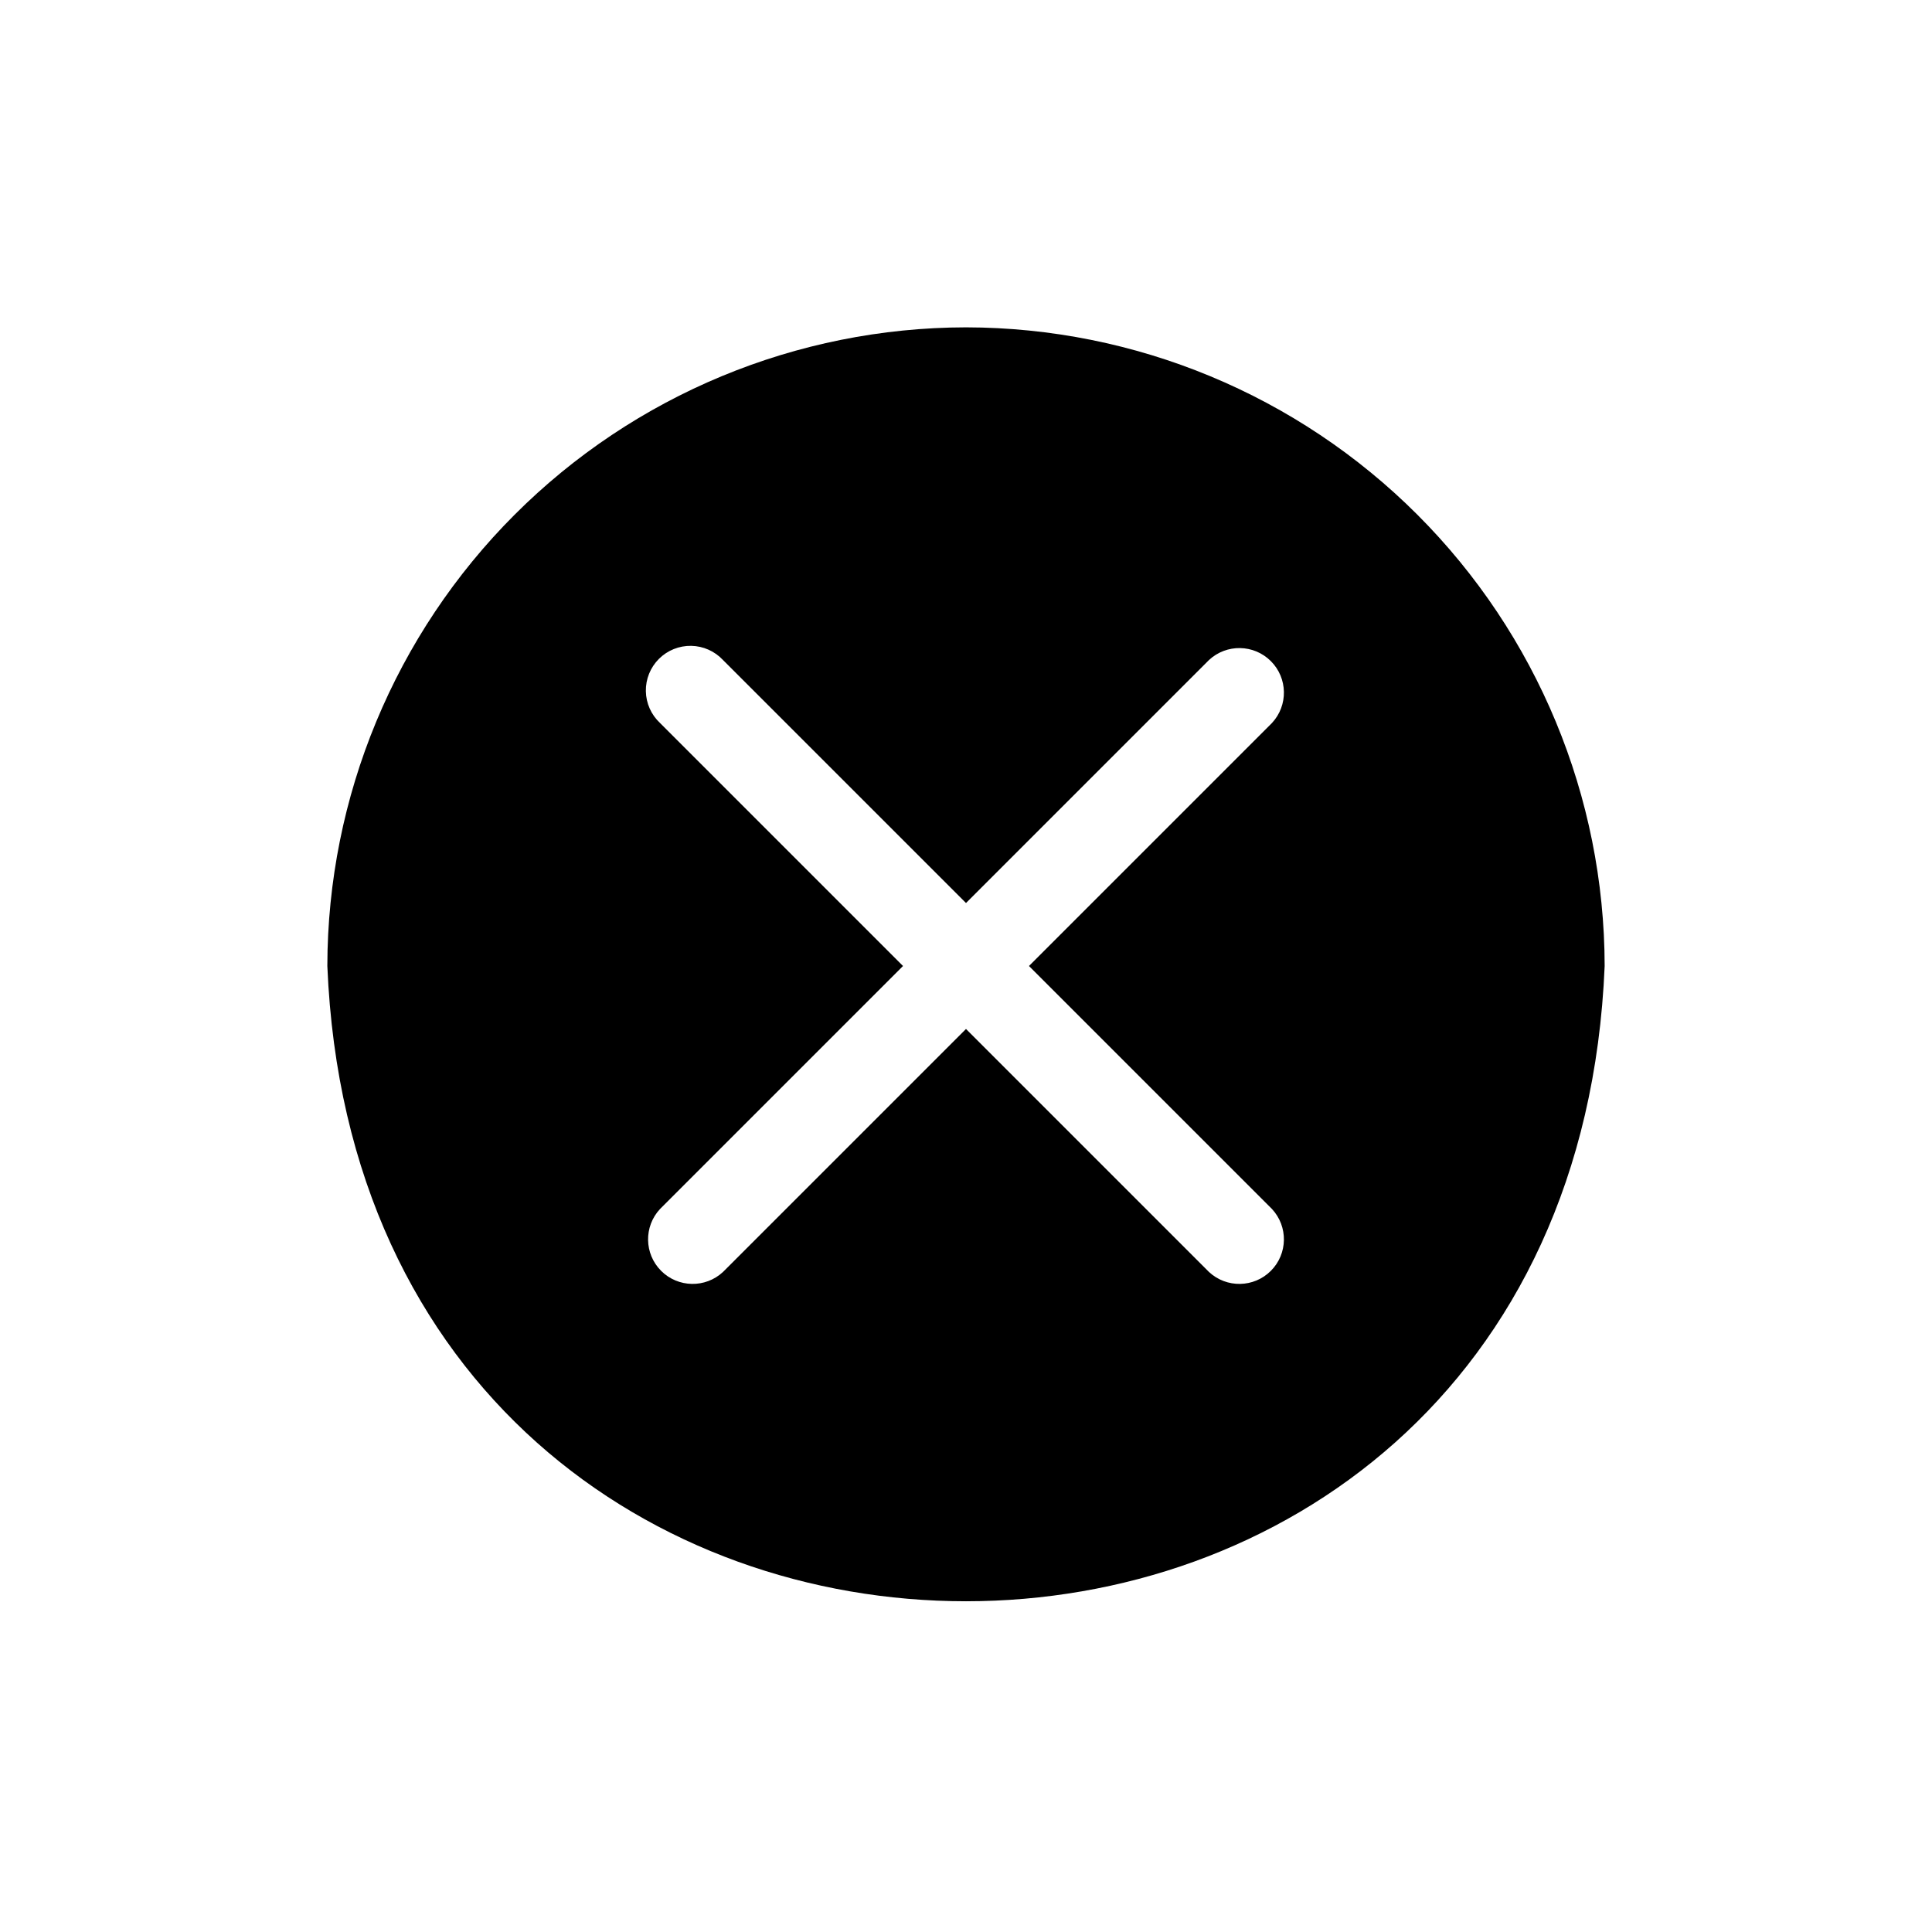 <?xml version="1.0" encoding="UTF-8"?>
<!-- Uploaded to: ICON Repo, www.svgrepo.com, Generator: ICON Repo Mixer Tools -->
<svg fill="#000000" width="800px" height="800px" version="1.1" viewBox="144 144 512 512" xmlns="http://www.w3.org/2000/svg">
 <path d="m400 230.75c-44.871 0.062-87.883 17.914-119.61 49.641s-49.578 74.738-49.641 119.61c9.289 224.51 329.21 224.43 338.5 0-0.062-44.871-17.914-87.883-49.641-119.61-31.727-31.727-74.738-49.578-119.61-49.641zm81.082 233.64c4.332 4.652 4.207 11.902-0.293 16.398-4.496 4.5-11.746 4.625-16.398 0.293l-64.391-64.395-64.395 64.395c-4.652 4.332-11.902 4.207-16.398-0.293-4.496-4.496-4.625-11.746-0.289-16.398l64.391-64.391-64.391-64.395c-2.344-2.184-3.703-5.227-3.758-8.43-0.055-3.203 1.191-6.293 3.457-8.559 2.266-2.266 5.356-3.512 8.559-3.457 3.203 0.055 6.246 1.414 8.43 3.758l64.395 64.391 64.395-64.395-0.004 0.004c4.652-4.336 11.902-4.207 16.398 0.289 4.5 4.496 4.625 11.746 0.293 16.398l-64.395 64.395z"/>
</svg>